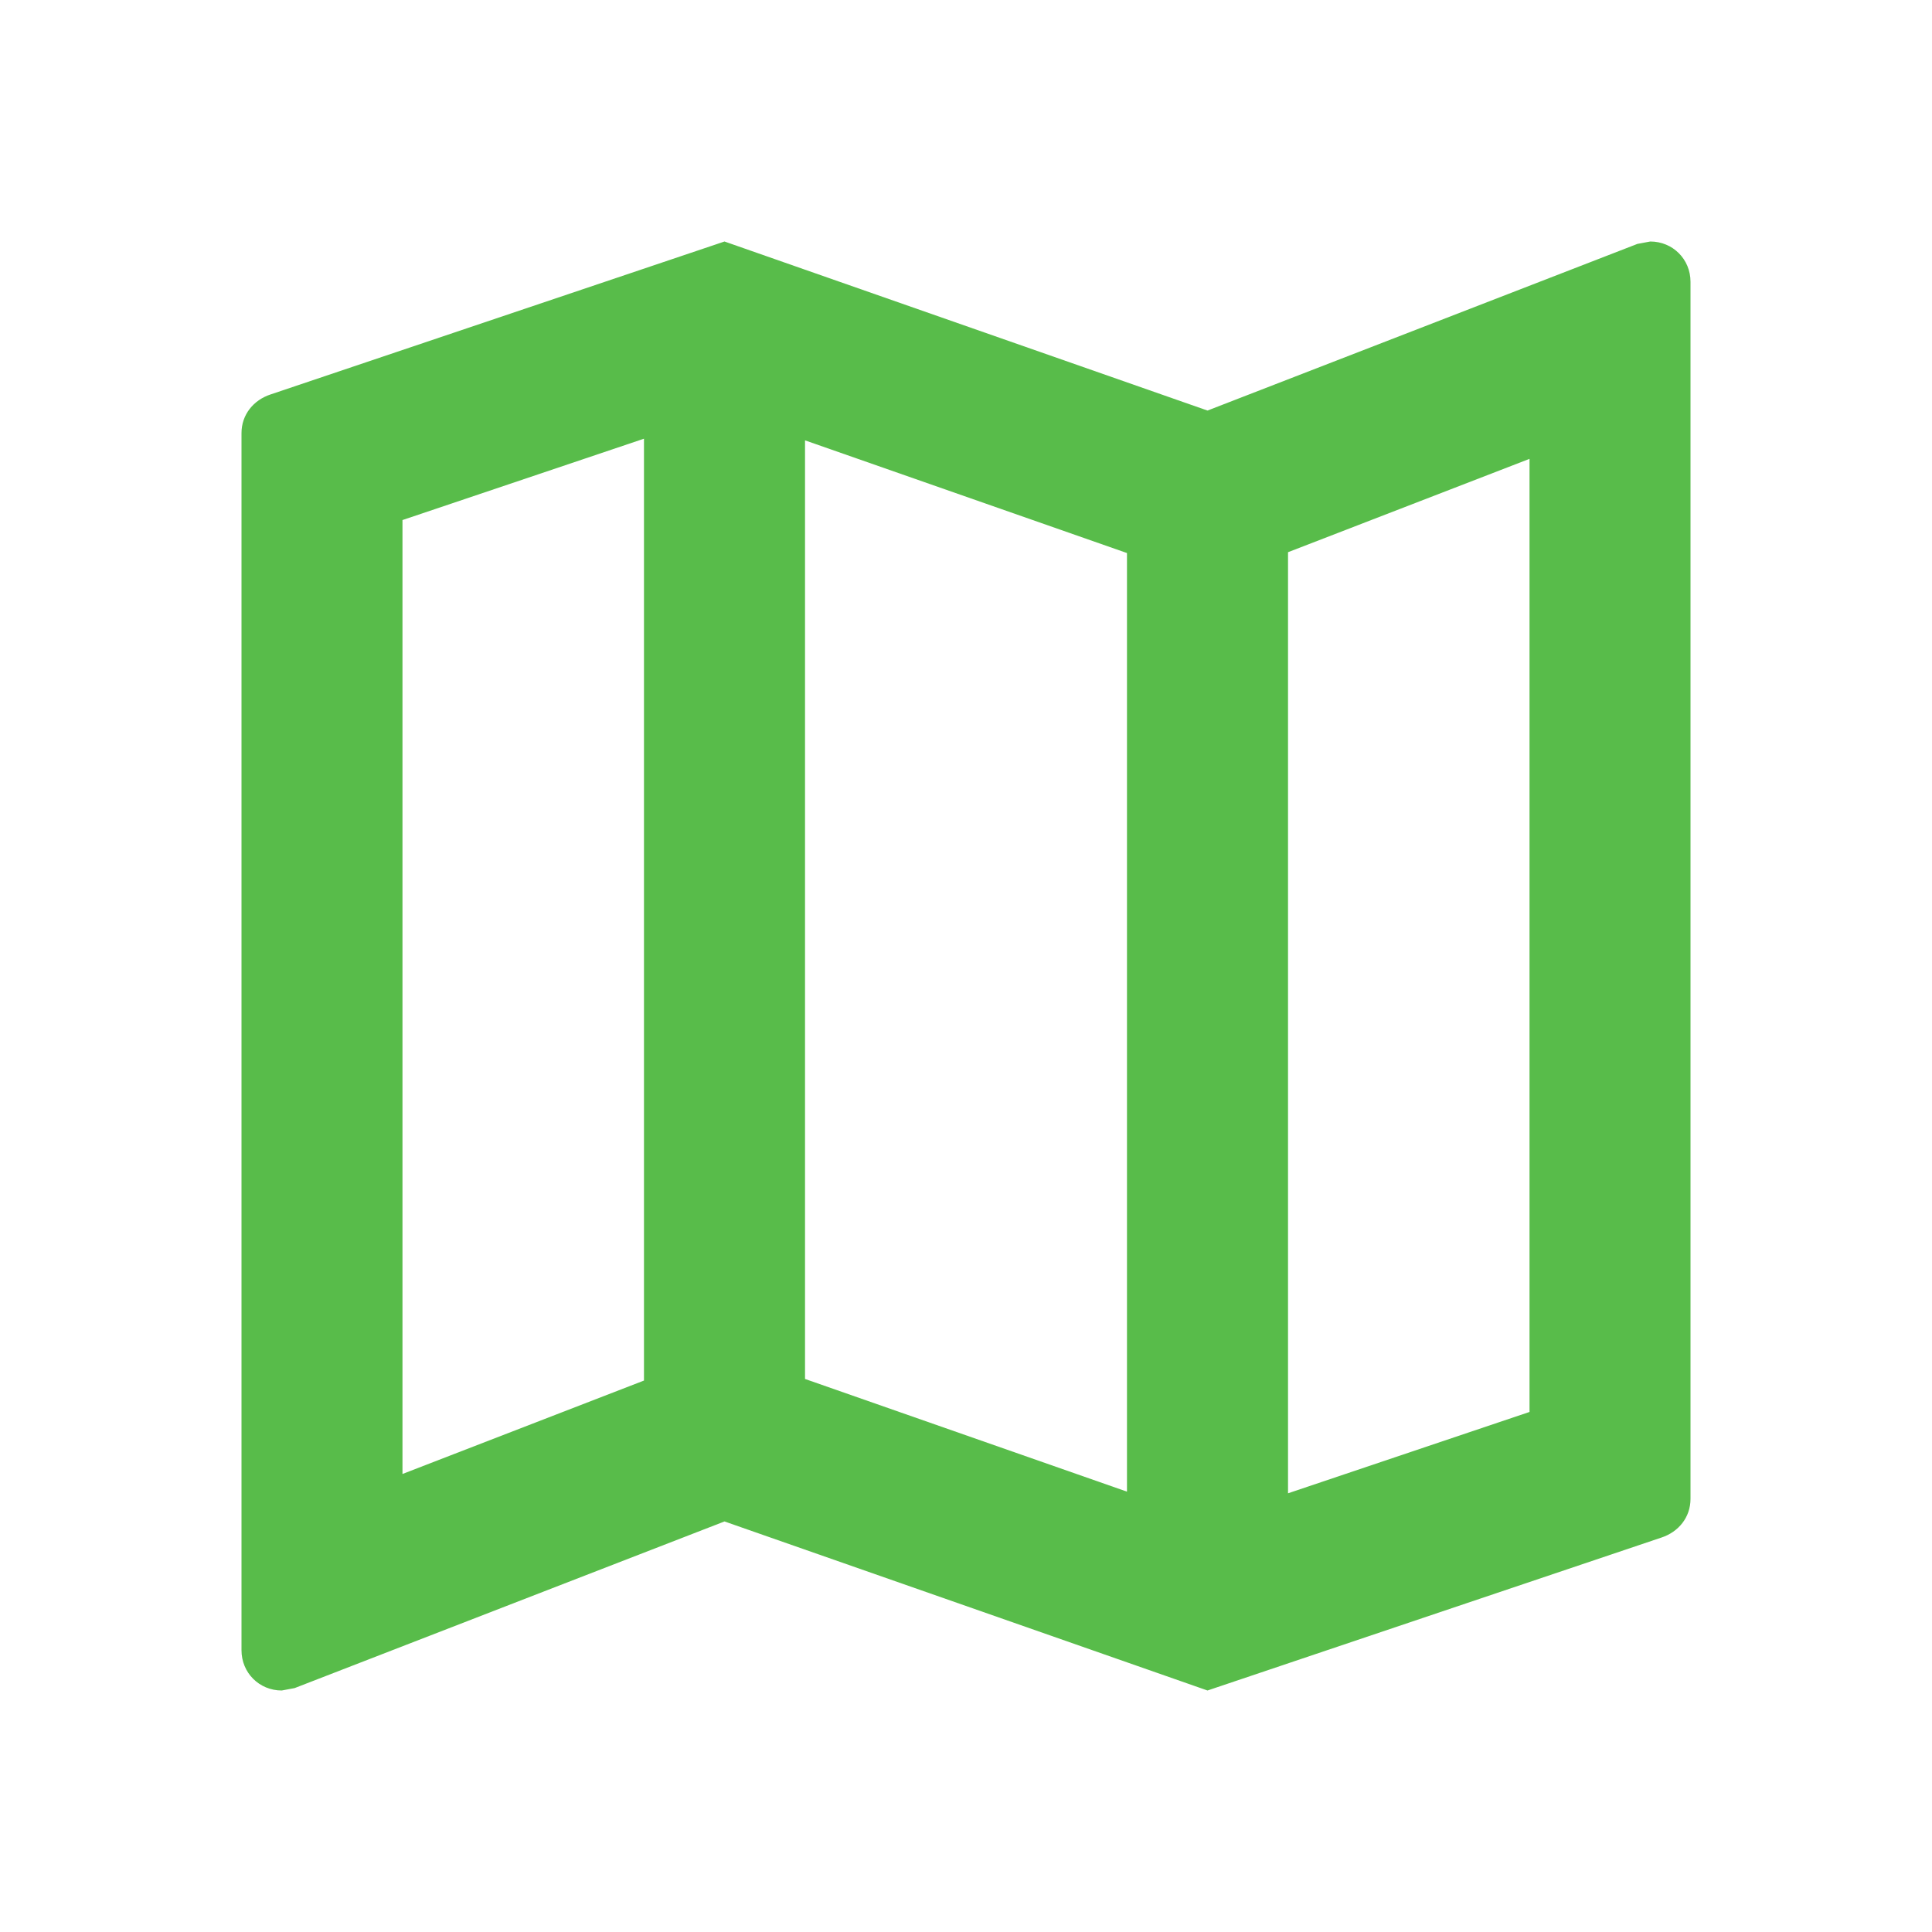 <svg width="28" height="28" viewBox="0 0 28 28" fill="none" xmlns="http://www.w3.org/2000/svg">
<path d="M23.917 3.5L23.73 3.535L17.5 5.95L10.5 3.5L3.92 5.717C3.675 5.798 3.5 6.008 3.5 6.277V23.917C3.5 24.243 3.757 24.5 4.083 24.5L4.27 24.465L10.5 22.05L17.5 24.5L24.08 22.283C24.325 22.202 24.5 21.992 24.5 21.723V4.083C24.5 3.757 24.243 3.5 23.917 3.5ZM11.667 6.382L16.333 8.015V21.618L11.667 19.985V6.382ZM5.833 7.537L9.333 6.358V20.008L5.833 21.362V7.537ZM22.167 20.463L18.667 21.642V8.003L22.167 6.65V20.463Z" fill="#58BC4A"/>
</svg>
